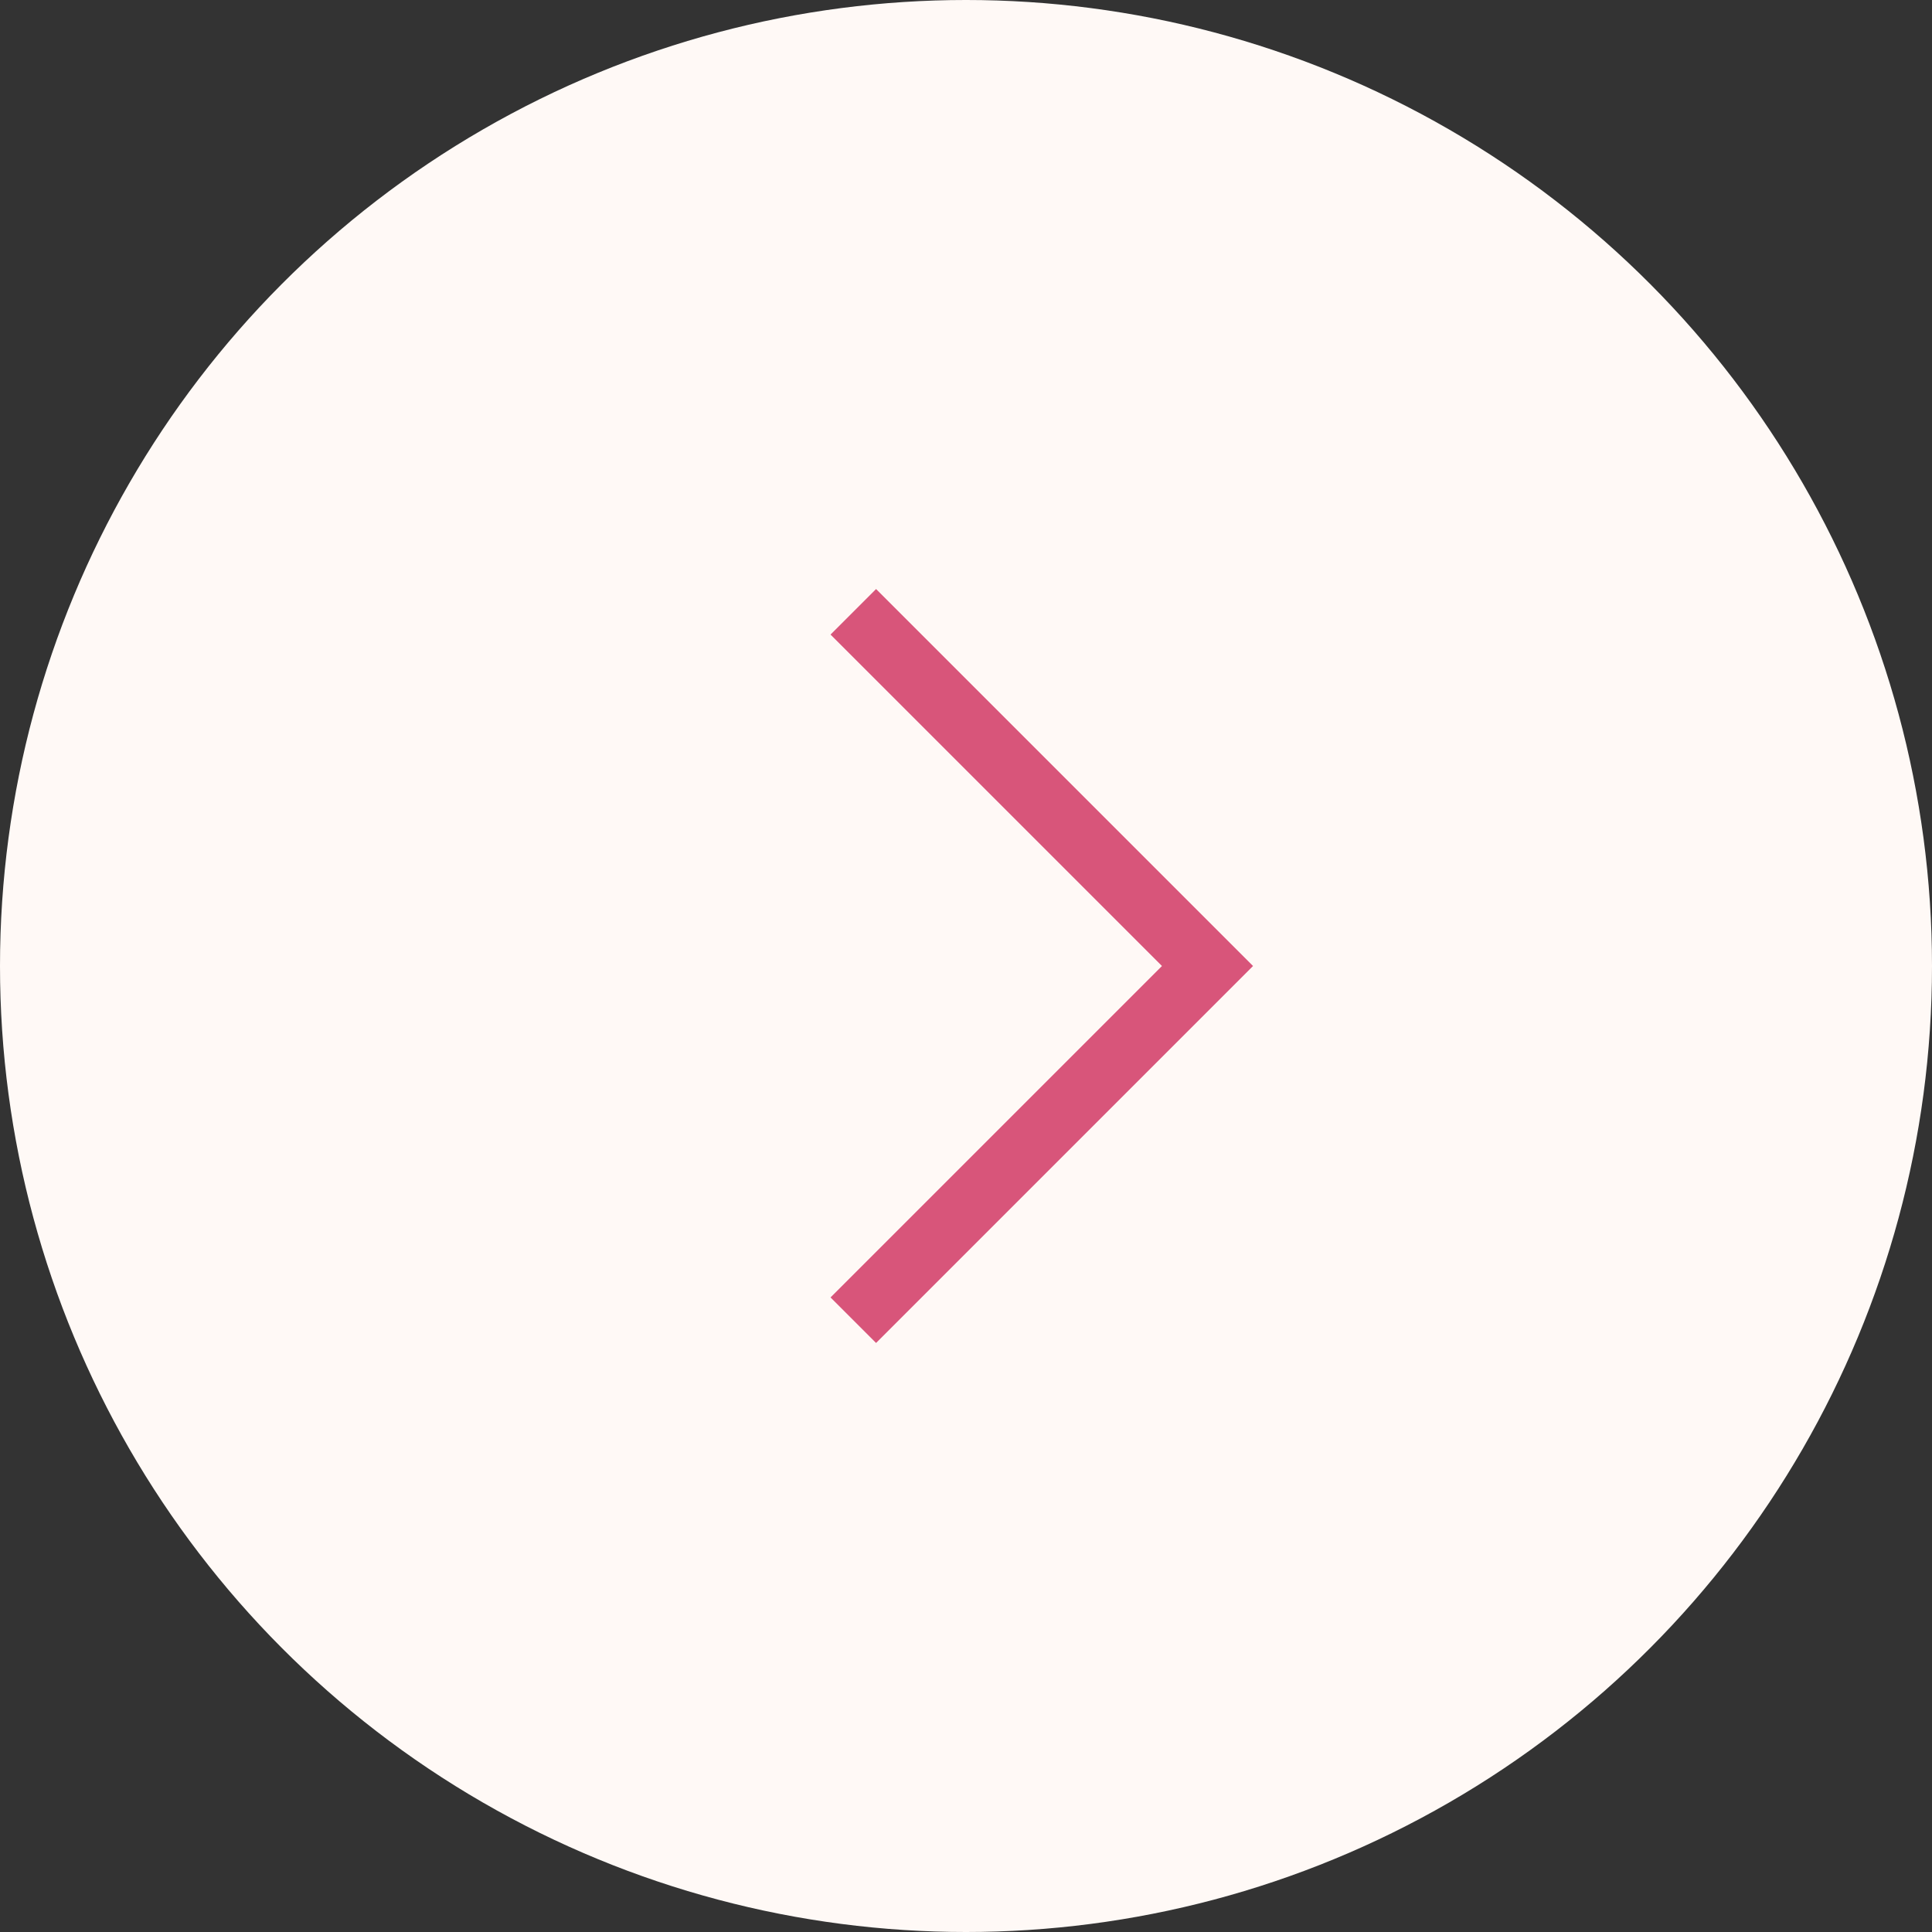 <?xml version="1.0" encoding="UTF-8"?> <svg xmlns="http://www.w3.org/2000/svg" width="60" height="60" viewBox="0 0 60 60" fill="none"><rect x="0" y="0" width="60" height="60" fill="#333333" stroke="none"/><circle cx="30" cy="30" r="30" fill="#FFF9F6"></circle><path d="M26.5 19L37.5 30L26.5 41" stroke="#D8557A" stroke-width="2"></path></svg> 